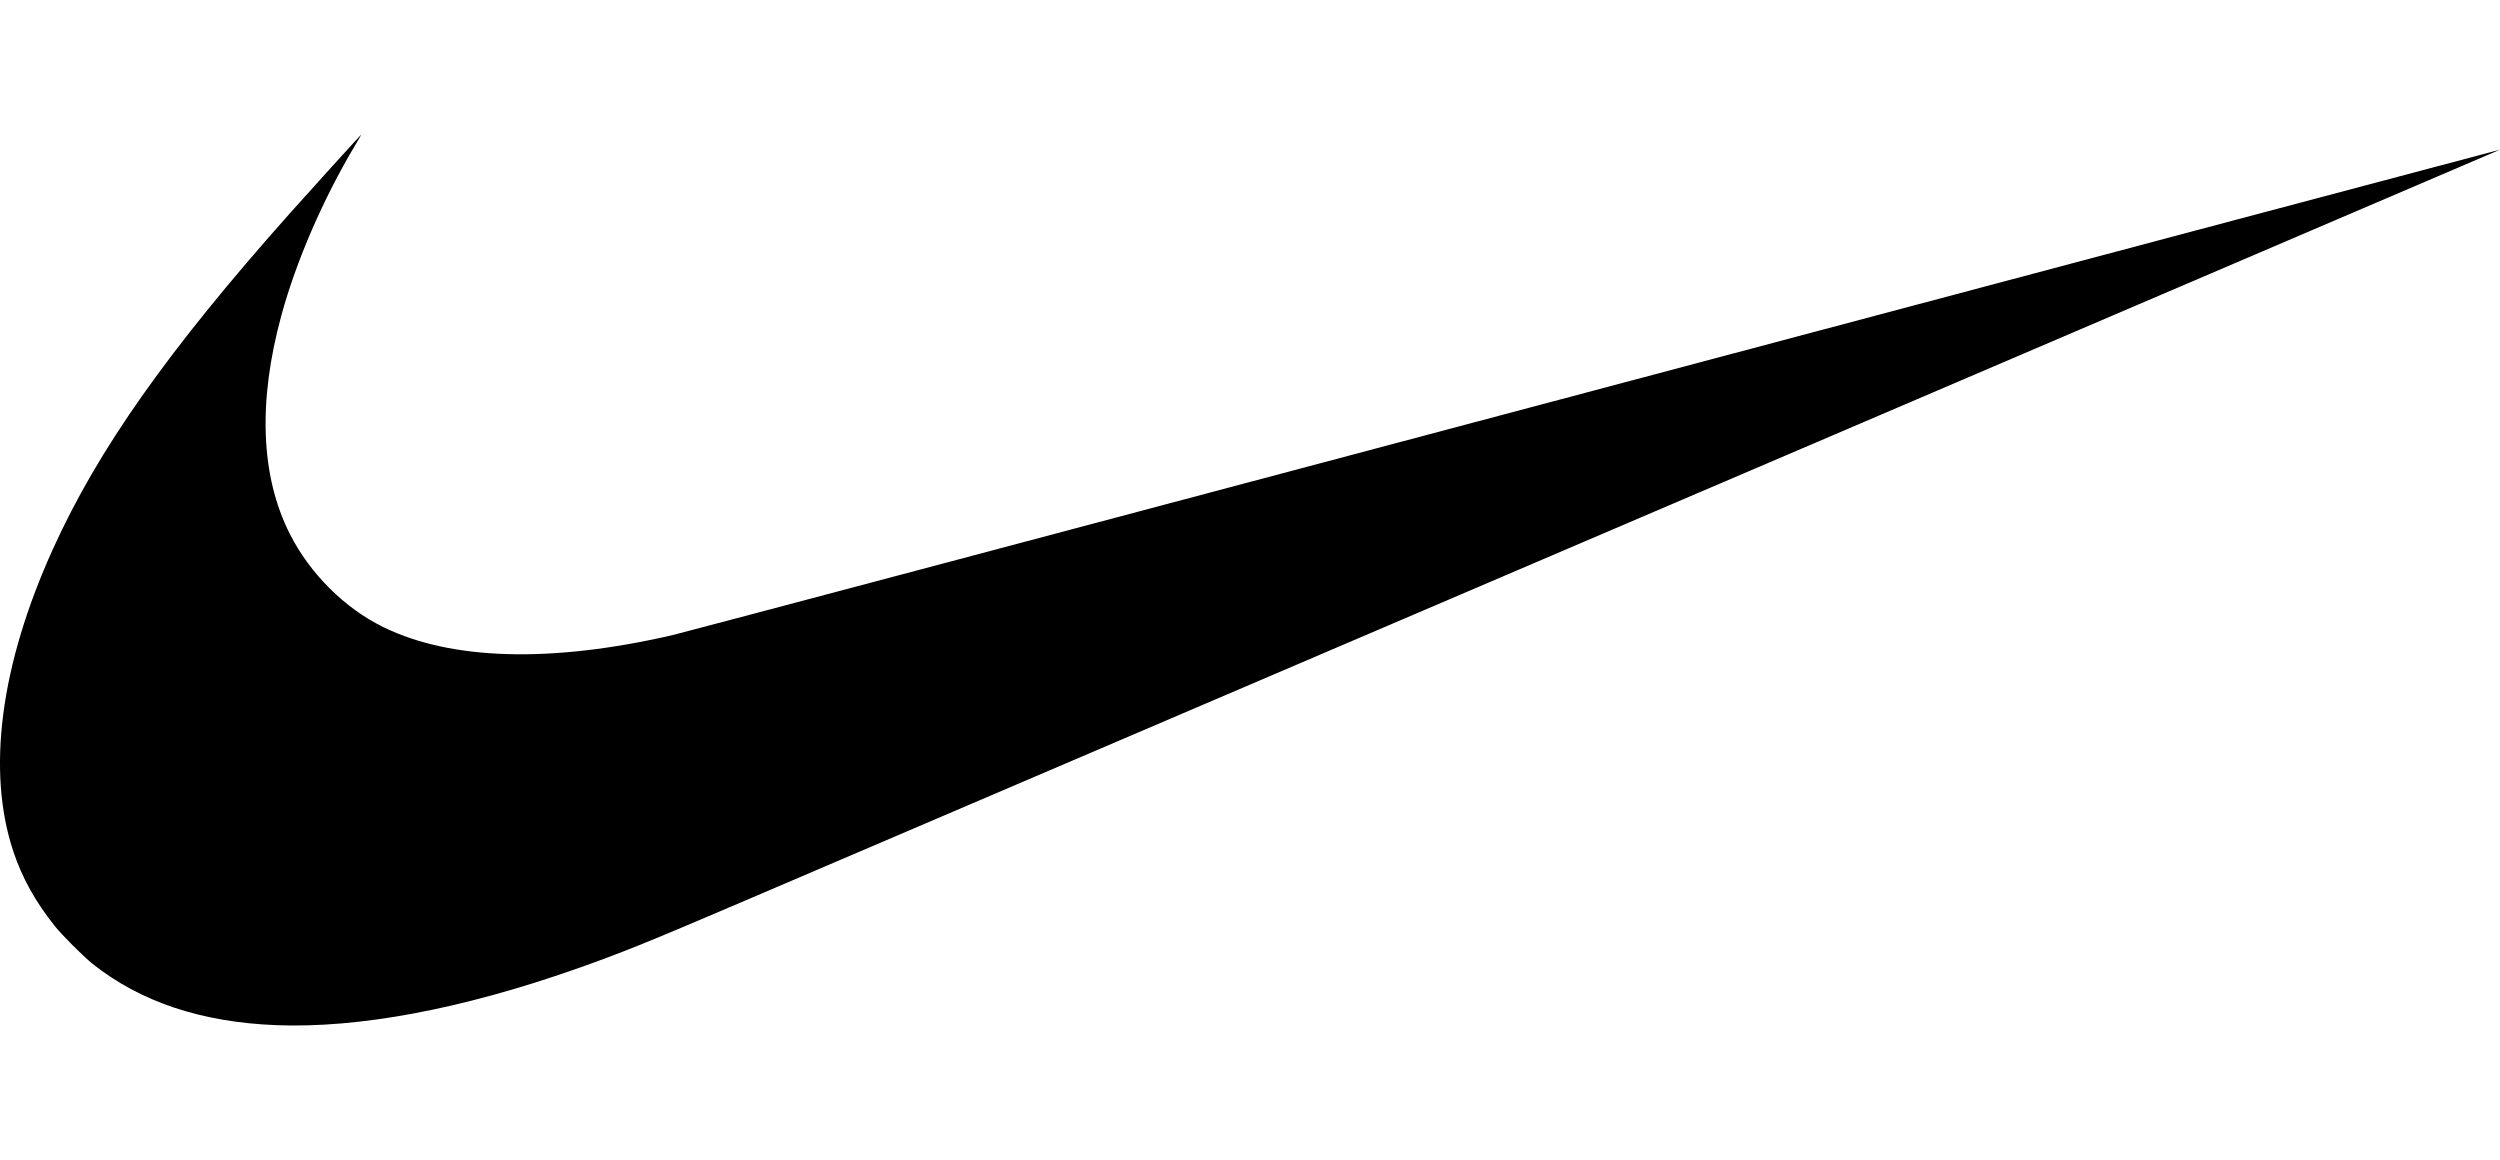 <?xml version="1.0" encoding="UTF-8"?>
<svg id="Layer_1" xmlns="http://www.w3.org/2000/svg" baseProfile="tiny" version="1.2" viewBox="0 0 110 51.04">
  <!-- Generator: Adobe Illustrator 29.3.0, SVG Export Plug-In . SVG Version: 2.1.0 Build 146)  -->
  <path d="M12.134,45.106c-3.278-.13-5.959-1.027-8.056-2.693-.4-.318-1.354-1.272-1.674-1.675-.85-1.069-1.428-2.11-1.814-3.264-1.186-3.554-.576-8.217,1.747-13.335,1.988-4.381,5.057-8.727,10.41-14.746.789-.886,3.137-3.476,3.152-3.476.006,0-.122.222-.283.492-1.392,2.331-2.583,5.077-3.232,7.455-1.042,3.815-.916,7.088.368,9.627.886,1.749,2.405,3.264,4.114,4.101,2.991,1.465,7.369,1.587,12.717.355.368-.085,18.611-4.928,40.541-10.762,21.929-5.834,39.874-10.604,39.877-10.6.006.005-50.948,21.809-77.399,33.12-4.189,1.791-5.309,2.243-7.279,2.935-5.034,1.768-9.544,2.611-13.189,2.467h0Z"/>
</svg>